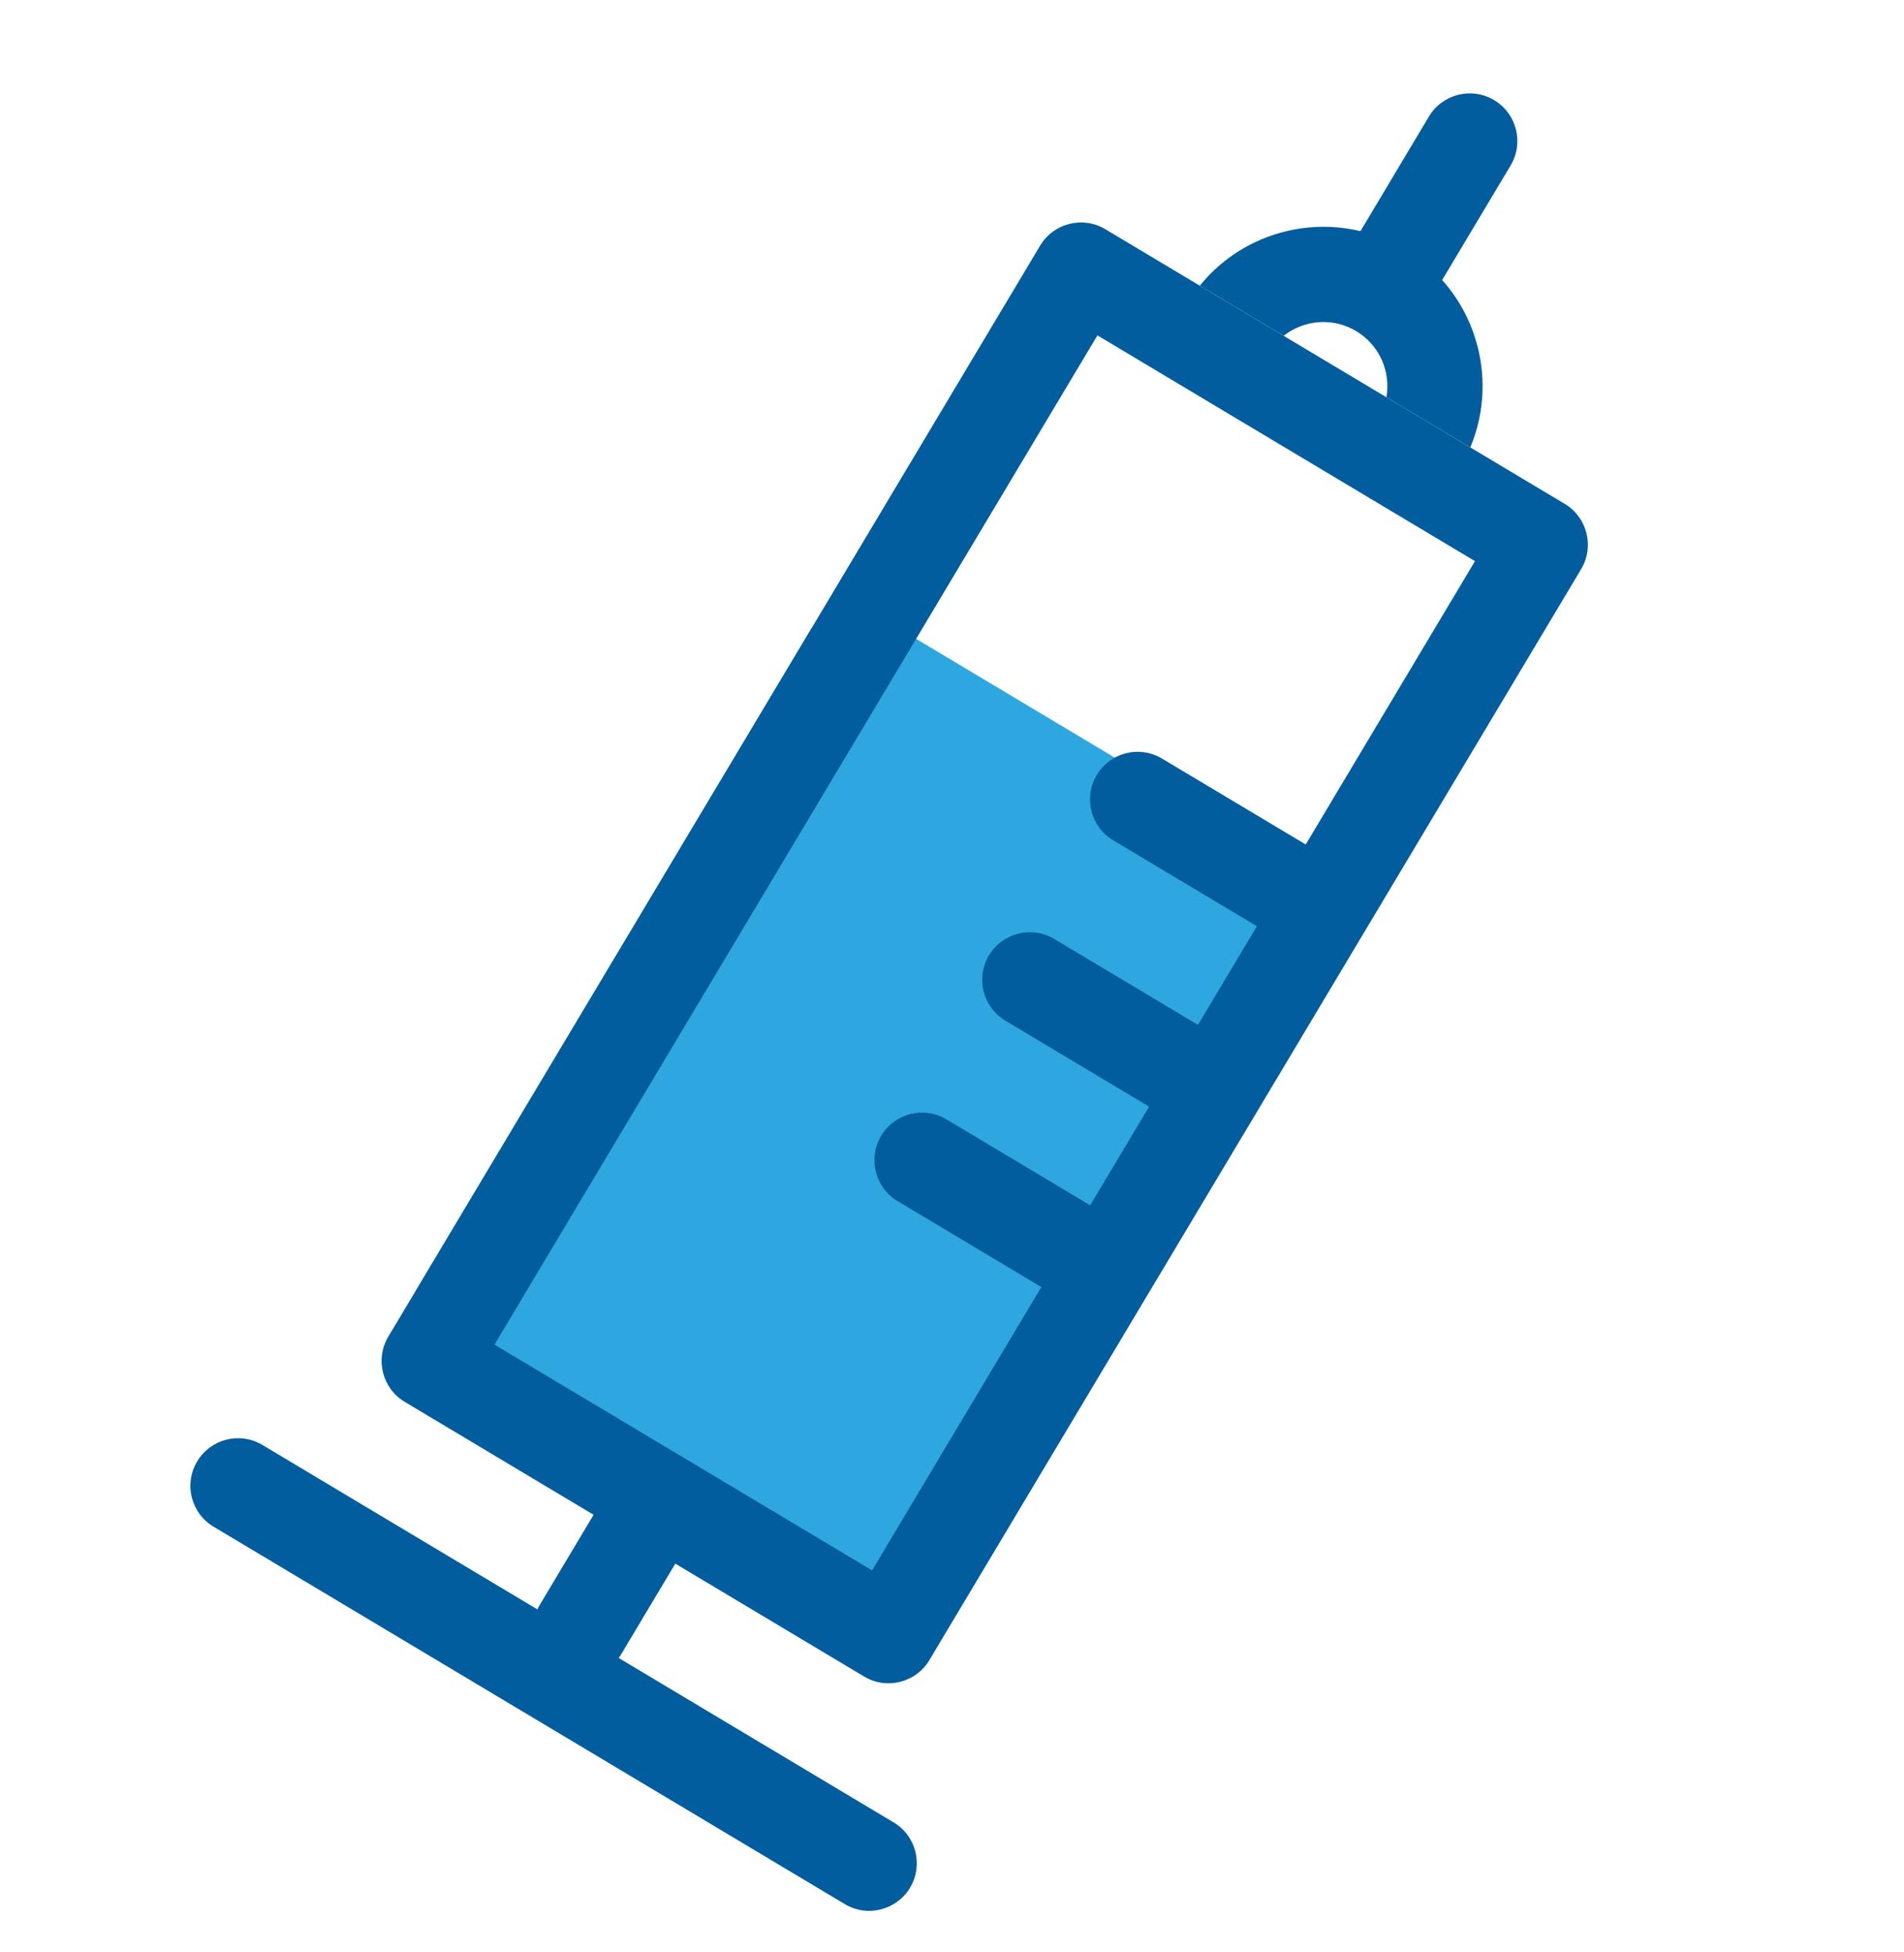 <svg width="40" height="41" viewBox="0 0 40 41" fill="none" xmlns="http://www.w3.org/2000/svg">
<g clip-path="url(#clip0_625_11198)">
<path d="M17.016 13.248C17.3 12.774 17.914 12.62 18.388 12.903L27.09 18.104C27.564 18.387 27.719 19.001 27.435 19.475L19.212 33.234C18.929 33.708 18.315 33.862 17.841 33.579L9.139 28.378C8.665 28.095 8.51 27.481 8.794 27.007L17.016 13.248Z" fill="#2EA7E0"/>
<path fill-rule="evenodd" clip-rule="evenodd" d="M23.041 16.275C23.324 15.801 23.938 15.646 24.412 15.93L28.201 18.194C28.675 18.477 28.83 19.091 28.546 19.565C28.263 20.039 27.649 20.194 27.175 19.911L23.386 17.646C22.912 17.363 22.758 16.749 23.041 16.275Z" fill="#015D9D"/>
<path fill-rule="evenodd" clip-rule="evenodd" d="M20.776 20.064C21.06 19.59 21.674 19.435 22.148 19.718L25.937 21.983C26.411 22.266 26.565 22.88 26.282 23.354C25.999 23.828 25.385 23.983 24.911 23.699L21.122 21.435C20.648 21.152 20.493 20.538 20.776 20.064Z" fill="#015D9D"/>
<path fill-rule="evenodd" clip-rule="evenodd" d="M18.512 23.852C18.796 23.378 19.409 23.224 19.884 23.507L23.672 25.771C24.146 26.055 24.301 26.669 24.018 27.143C23.734 27.617 23.12 27.771 22.646 27.488L18.858 25.224C18.383 24.94 18.229 24.326 18.512 23.852Z" fill="#015D9D"/>
<path fill-rule="evenodd" clip-rule="evenodd" d="M23.055 7.043L10.388 28.237L18.321 32.978L30.987 11.784L23.055 7.043ZM23.222 4.814C22.748 4.53 22.134 4.685 21.851 5.159L8.158 28.069C7.875 28.543 8.03 29.157 8.504 29.44L18.153 35.207C18.627 35.491 19.241 35.336 19.525 34.862L33.217 11.952C33.5 11.478 33.346 10.864 32.872 10.581L23.222 4.814Z" fill="#015D9D"/>
<path fill-rule="evenodd" clip-rule="evenodd" d="M31.39 2.103C31.864 2.386 32.019 3 31.736 3.474L30.037 6.316C29.754 6.79 29.14 6.945 28.666 6.661C28.192 6.378 28.037 5.764 28.321 5.29L30.019 2.448C30.302 1.974 30.916 1.82 31.39 2.103Z" fill="#015D9D"/>
<path fill-rule="evenodd" clip-rule="evenodd" d="M13.842 31.465C14.316 31.749 14.47 32.363 14.187 32.837L13.055 34.731C13.037 34.761 13.018 34.79 12.997 34.817L18.773 38.27C19.248 38.553 19.402 39.167 19.119 39.641C18.835 40.115 18.221 40.27 17.747 39.986L4.487 32.061C4.013 31.778 3.858 31.164 4.142 30.69C4.425 30.216 5.039 30.061 5.513 30.344L11.289 33.797C11.304 33.766 11.32 33.735 11.338 33.705L12.47 31.811C12.754 31.337 13.367 31.182 13.842 31.465Z" fill="#015D9D"/>
<path fill-rule="evenodd" clip-rule="evenodd" d="M29.126 8.342C29.22 7.808 28.984 7.248 28.491 6.953C27.999 6.659 27.393 6.716 26.968 7.052L25.206 5.999C26.236 4.727 28.071 4.372 29.518 5.237C30.964 6.101 31.521 7.885 30.889 9.395L29.126 8.342Z" fill="#015D9D"/>
</g>
<defs>
<clipPath id="clip0_625_11198">
<rect width="40" height="40" fill="white" transform="translate(0 0.961)"/>
</clipPath>
</defs>
</svg>
